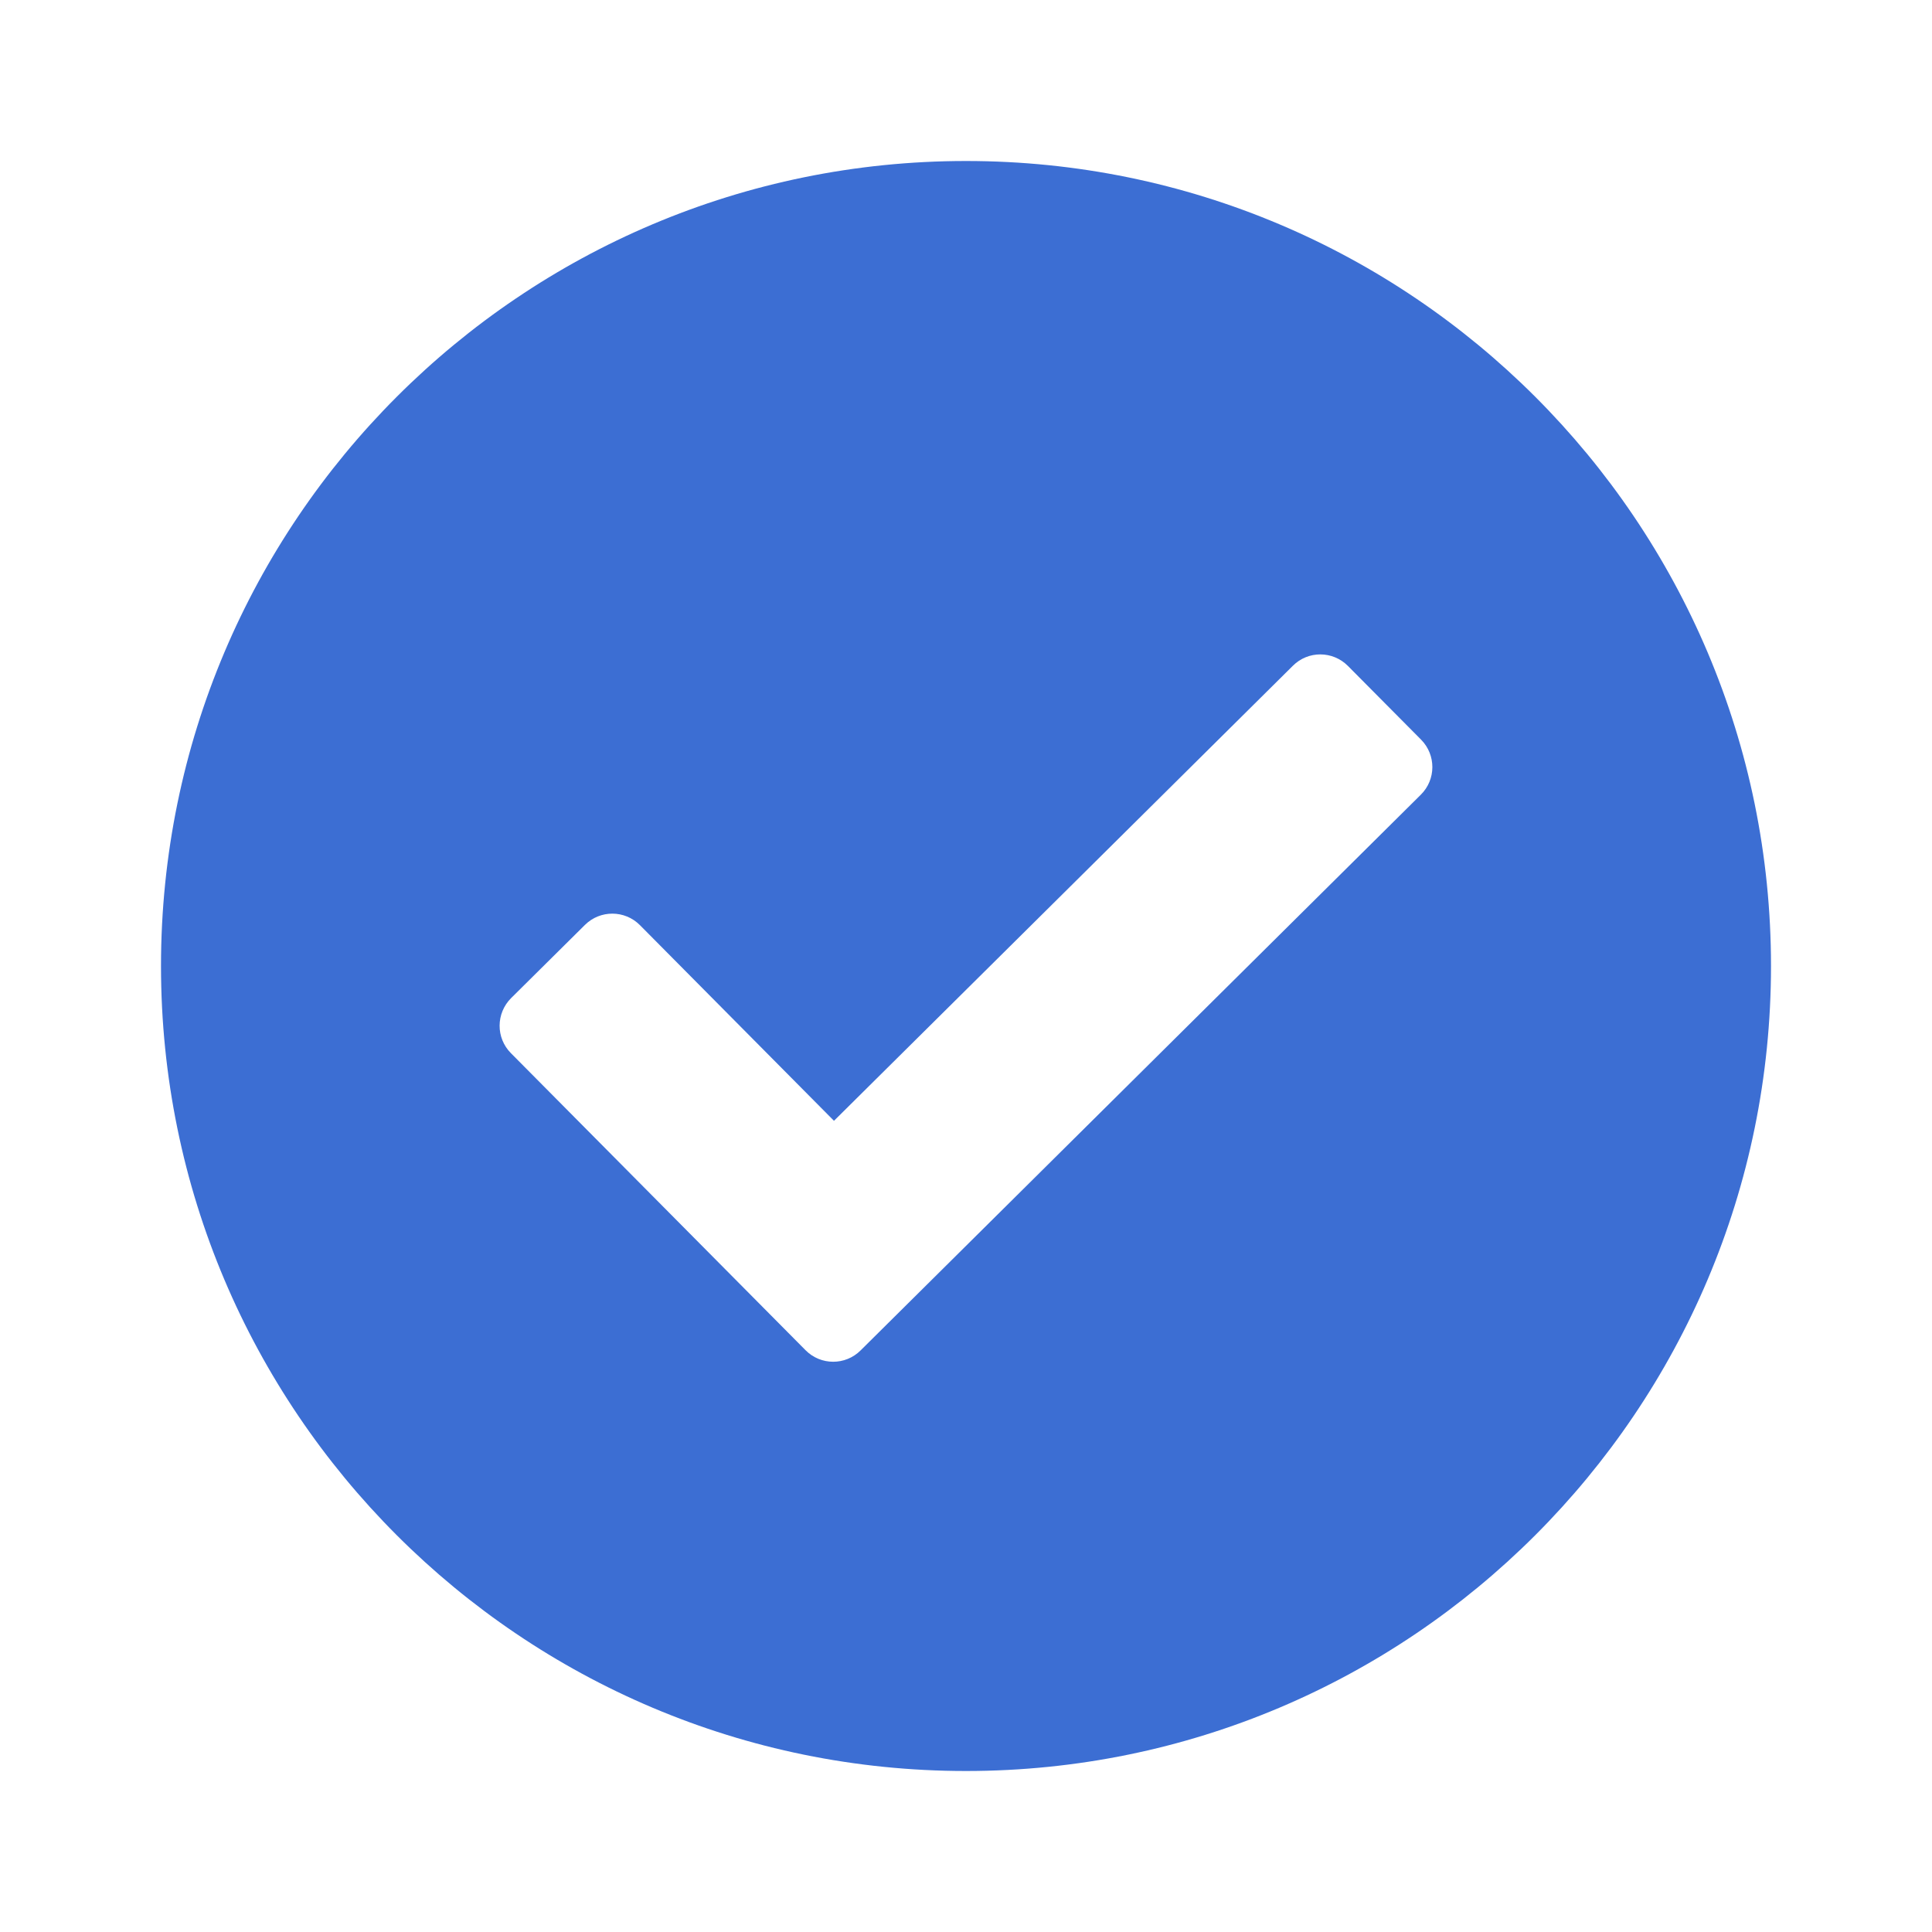 <svg width="24" height="24" viewBox="0 0 24 24" fill="none" xmlns="http://www.w3.org/2000/svg">
<path d="M12 2C17.523 2 22 6.477 22 12C22 17.523 17.523 22 12 22C6.477 22 2 17.523 2 12C2 6.477 6.477 2 12 2ZM16.744 8.272C16.556 8.083 16.25 8.081 16.061 8.27L10.36 13.923L7.949 11.492C7.761 11.303 7.455 11.302 7.266 11.49L6.35 12.398C6.16 12.587 6.158 12.893 6.347 13.083L10.007 16.773C10.195 16.963 10.502 16.964 10.691 16.775L17.65 9.872C17.84 9.684 17.841 9.378 17.653 9.188L16.744 8.272Z" fill="#3C6ED3"/>
</svg>
